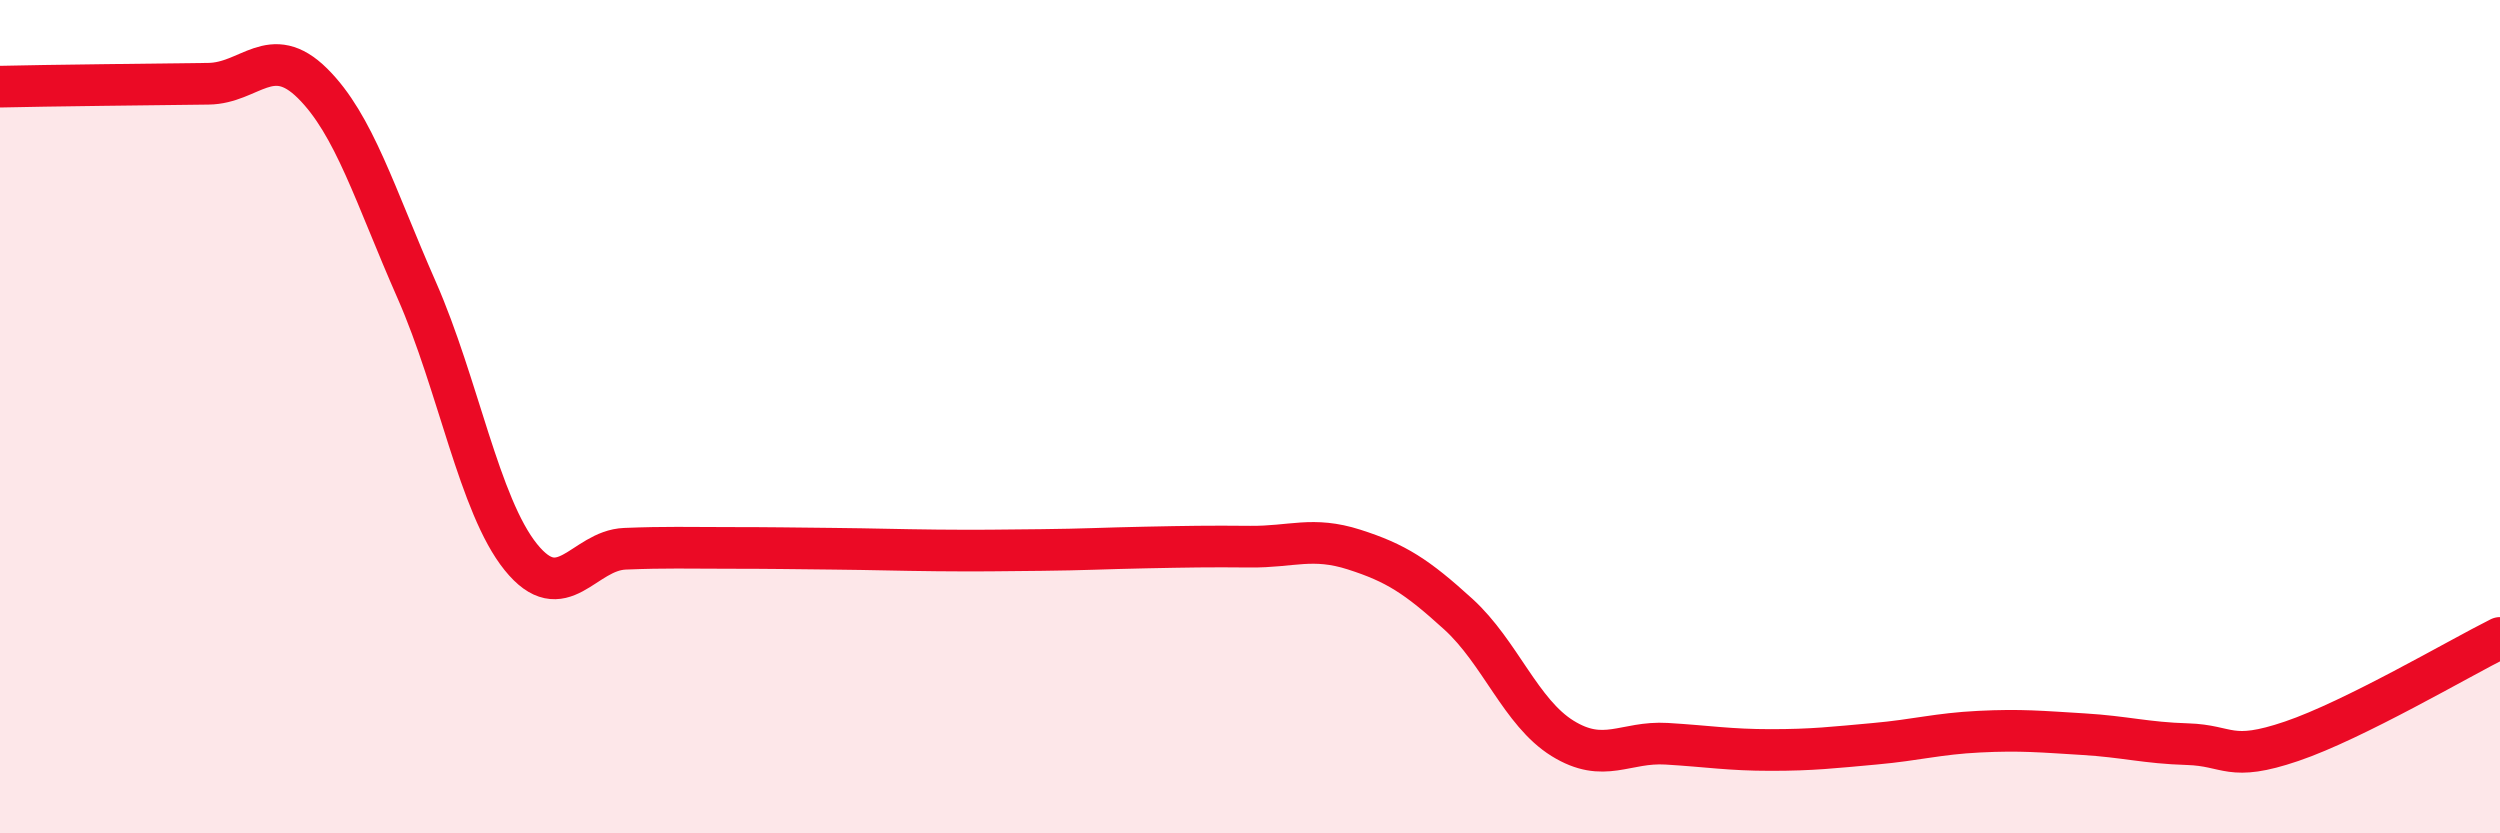 
    <svg width="60" height="20" viewBox="0 0 60 20" xmlns="http://www.w3.org/2000/svg">
      <path
        d="M 0,2.08 C 0.5,2.07 1.5,2.05 2.5,2.04 C 3.5,2.03 4,2.02 5,2.01 C 6,2 6.5,1.01 7.5,2 C 8.5,2.99 9,4.69 10,6.96 C 11,9.23 11.5,12.13 12.5,13.37 C 13.5,14.61 14,13.21 15,13.17 C 16,13.13 16.5,13.15 17.5,13.15 C 18.5,13.15 19,13.16 20,13.17 C 21,13.18 21.5,13.2 22.5,13.21 C 23.5,13.22 24,13.21 25,13.2 C 26,13.19 26.5,13.16 27.5,13.14 C 28.5,13.12 29,13.11 30,13.12 C 31,13.13 31.5,12.87 32.5,13.19 C 33.5,13.51 34,13.83 35,14.74 C 36,15.65 36.5,17.1 37.5,17.72 C 38.5,18.34 39,17.79 40,17.85 C 41,17.91 41.5,18 42.5,18 C 43.5,18 44,17.94 45,17.85 C 46,17.76 46.5,17.61 47.5,17.56 C 48.5,17.51 49,17.56 50,17.62 C 51,17.68 51.5,17.83 52.5,17.86 C 53.5,17.89 53.5,18.3 55,17.79 C 56.5,17.28 59,15.81 60,15.31L60 20L0 20Z"
        fill="#EB0A25"
        opacity="0.1"
        stroke-linecap="round"
        stroke-linejoin="round"
      />
      <path
        d="M 0,2.08 C 0.5,2.07 1.5,2.05 2.5,2.04 C 3.5,2.03 4,2.02 5,2.01 C 6,2 6.5,1.01 7.5,2 C 8.5,2.99 9,4.69 10,6.96 C 11,9.23 11.5,12.13 12.5,13.37 C 13.5,14.61 14,13.21 15,13.17 C 16,13.13 16.5,13.15 17.5,13.15 C 18.5,13.15 19,13.16 20,13.17 C 21,13.18 21.5,13.2 22.5,13.21 C 23.5,13.22 24,13.21 25,13.2 C 26,13.19 26.5,13.16 27.5,13.14 C 28.5,13.12 29,13.11 30,13.12 C 31,13.13 31.5,12.87 32.5,13.19 C 33.5,13.51 34,13.83 35,14.74 C 36,15.65 36.5,17.1 37.5,17.72 C 38.5,18.34 39,17.79 40,17.85 C 41,17.91 41.5,18 42.5,18 C 43.5,18 44,17.94 45,17.85 C 46,17.76 46.5,17.61 47.5,17.56 C 48.5,17.51 49,17.56 50,17.62 C 51,17.68 51.5,17.83 52.5,17.86 C 53.5,17.89 53.5,18.3 55,17.79 C 56.5,17.28 59,15.81 60,15.31"
        stroke="#EB0A25"
        stroke-width="1"
        fill="none"
        stroke-linecap="round"
        stroke-linejoin="round"
      />
    </svg>
  